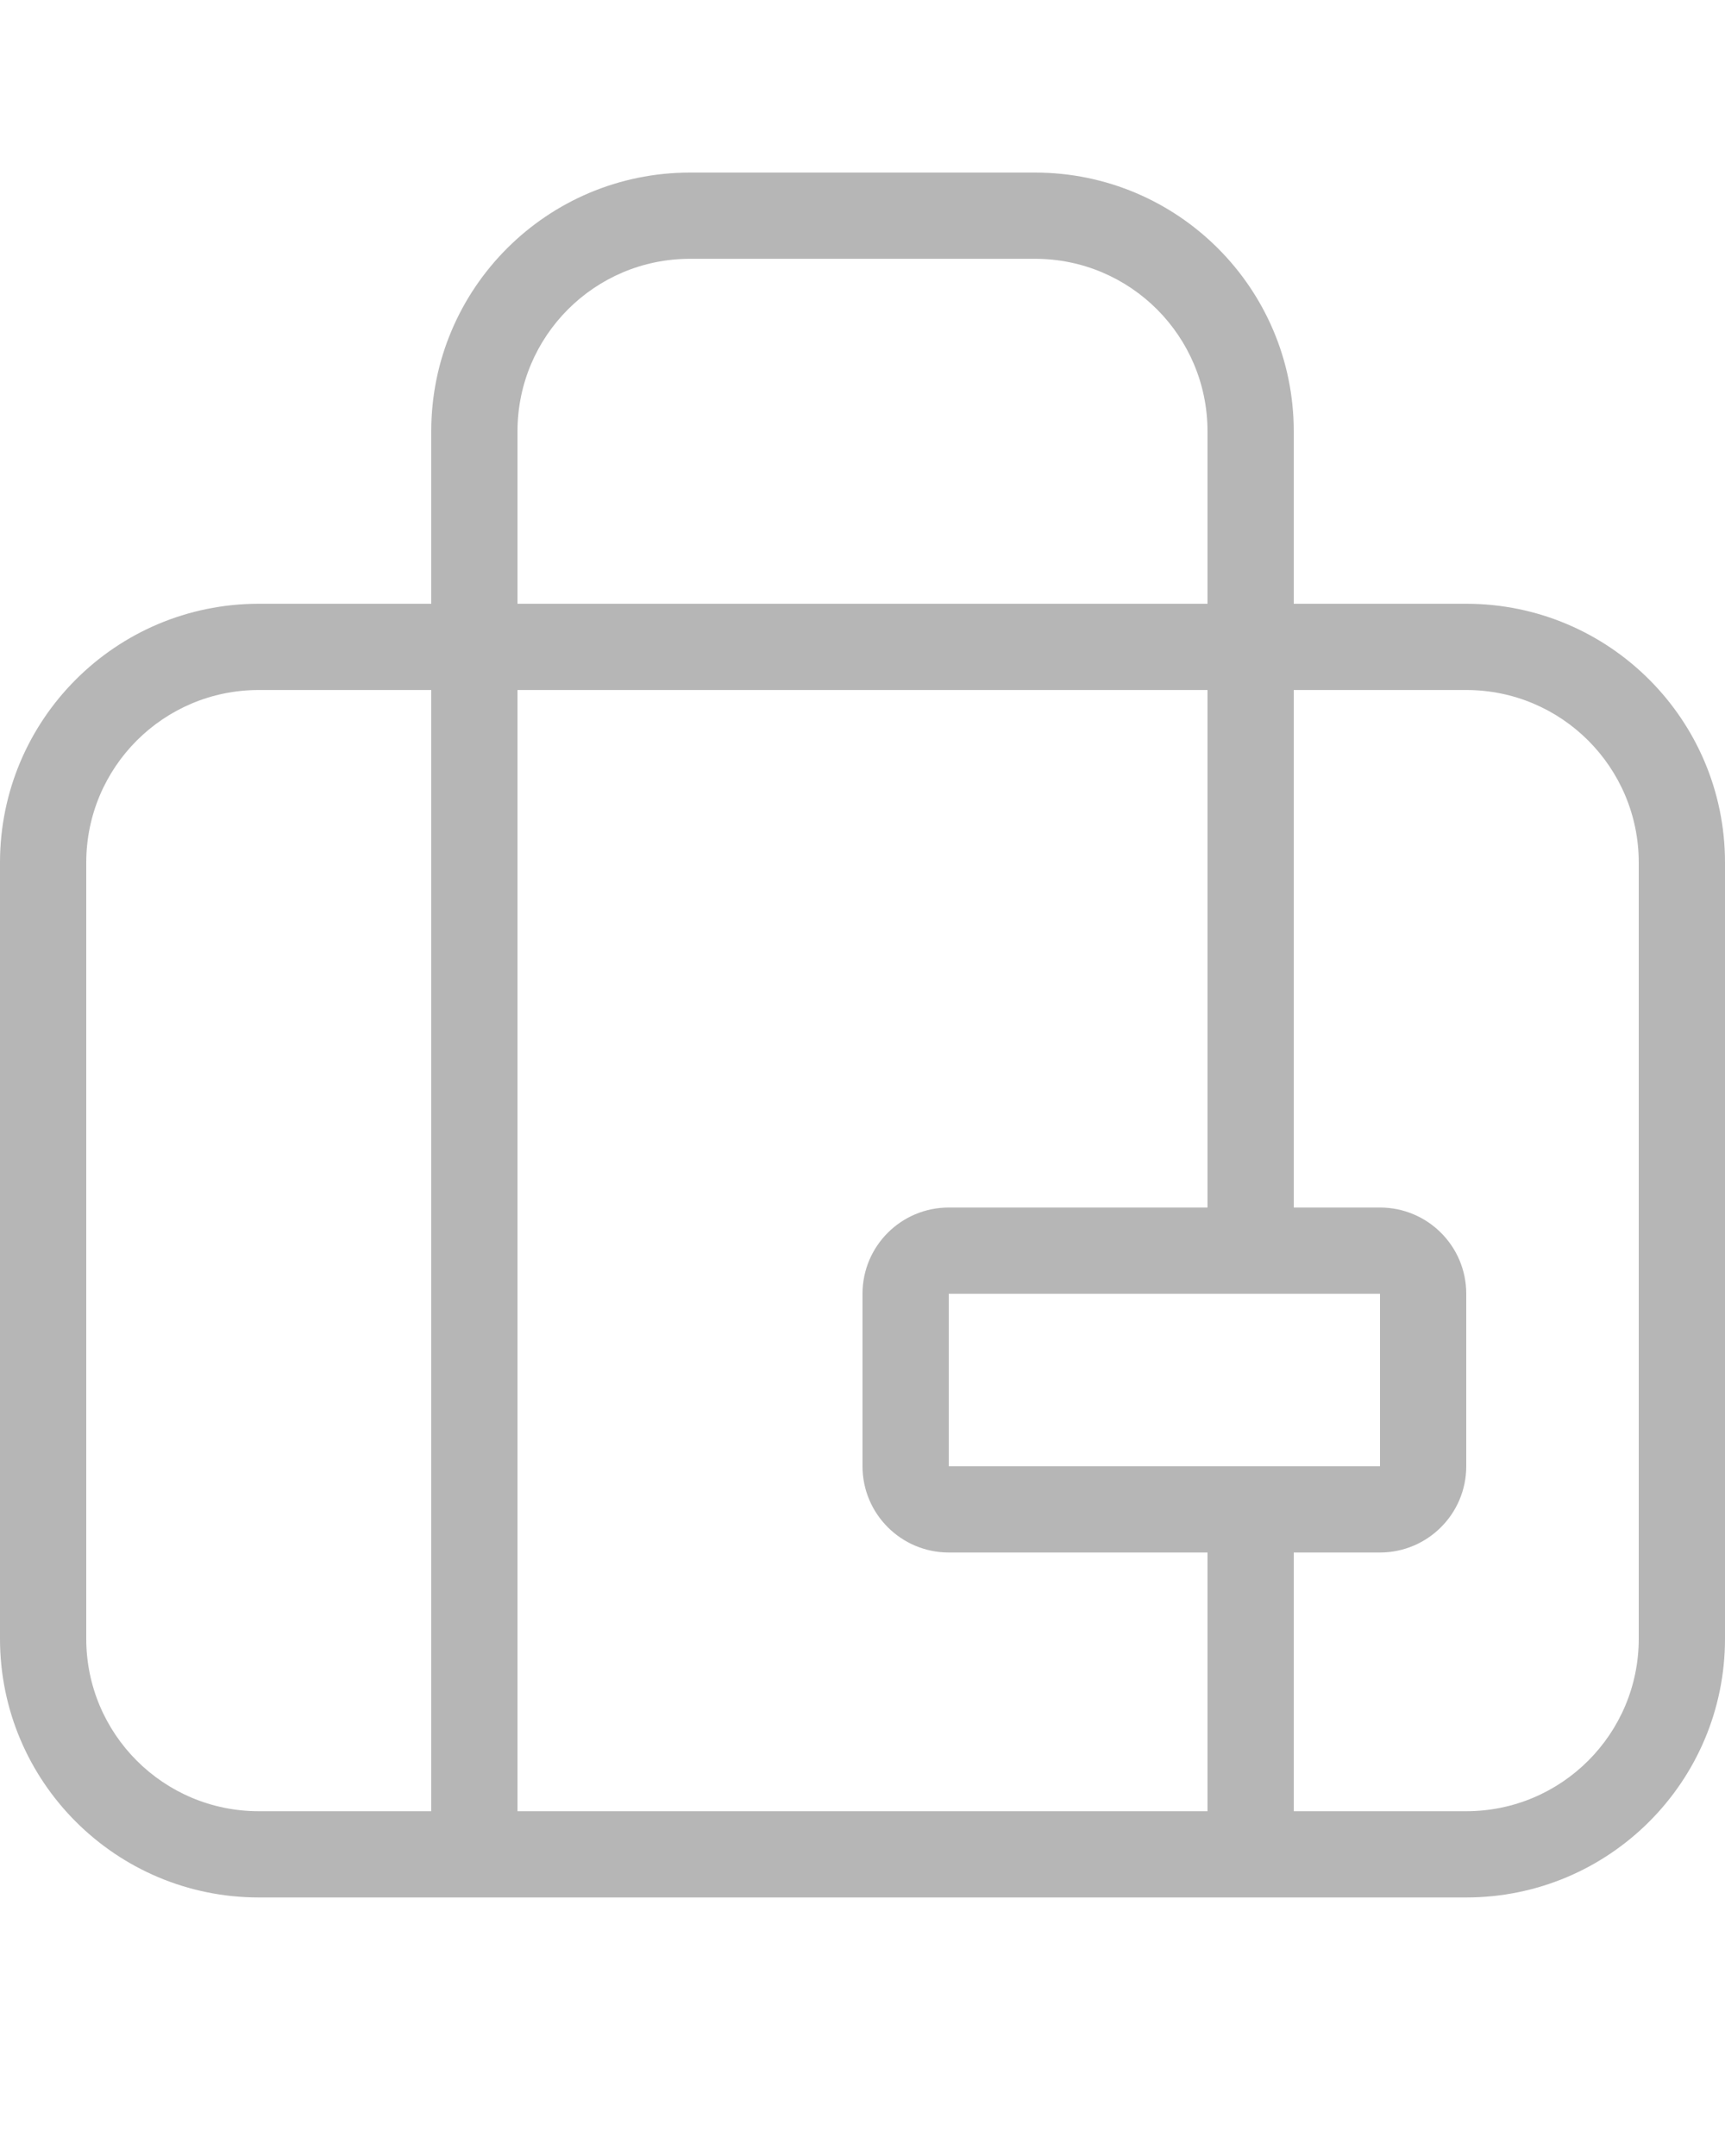 <svg width="20" height="25" viewBox="0 0 20 25" fill="none" xmlns="http://www.w3.org/2000/svg">
<path fill-rule="evenodd" clip-rule="evenodd" d="M12 3.001H8C6.895 3.001 6 3.897 6 5.001V7.001H14V5.001C14 3.897 13.105 3.001 12 3.001ZM15 7.001V5.001C15 3.345 13.657 2.001 12 2.001H8C6.343 2.001 5 3.345 5 5.001V7.001H3C1.343 7.001 0 8.345 0 10.002V19.002C0 20.658 1.343 22.002 3 22.002H5H6H14H15H17C18.657 22.002 20 20.658 20 19.002V10.002C20 8.345 18.657 7.001 17 7.001H15ZM14 8.001H6V21.002H14V18.002H11C10.448 18.002 10 17.554 10 17.002V15.002C10 14.449 10.448 14.002 11 14.002H14V8.001ZM15 14.002V8.001H17C18.105 8.001 19 8.897 19 10.002V19.002C19 20.106 18.105 21.002 17 21.002H15V18.002H16C16.552 18.002 17 17.554 17 17.002V15.002C17 14.449 16.552 14.002 16 14.002H15ZM15 15.002H14H11V17.002H14H15H16V15.002H15ZM5 21.002V8.001H3C1.895 8.001 1 8.897 1 10.002V19.002C1 20.106 1.895 21.002 3 21.002H5Z" fill="#B6B6B6"/>
</svg>
